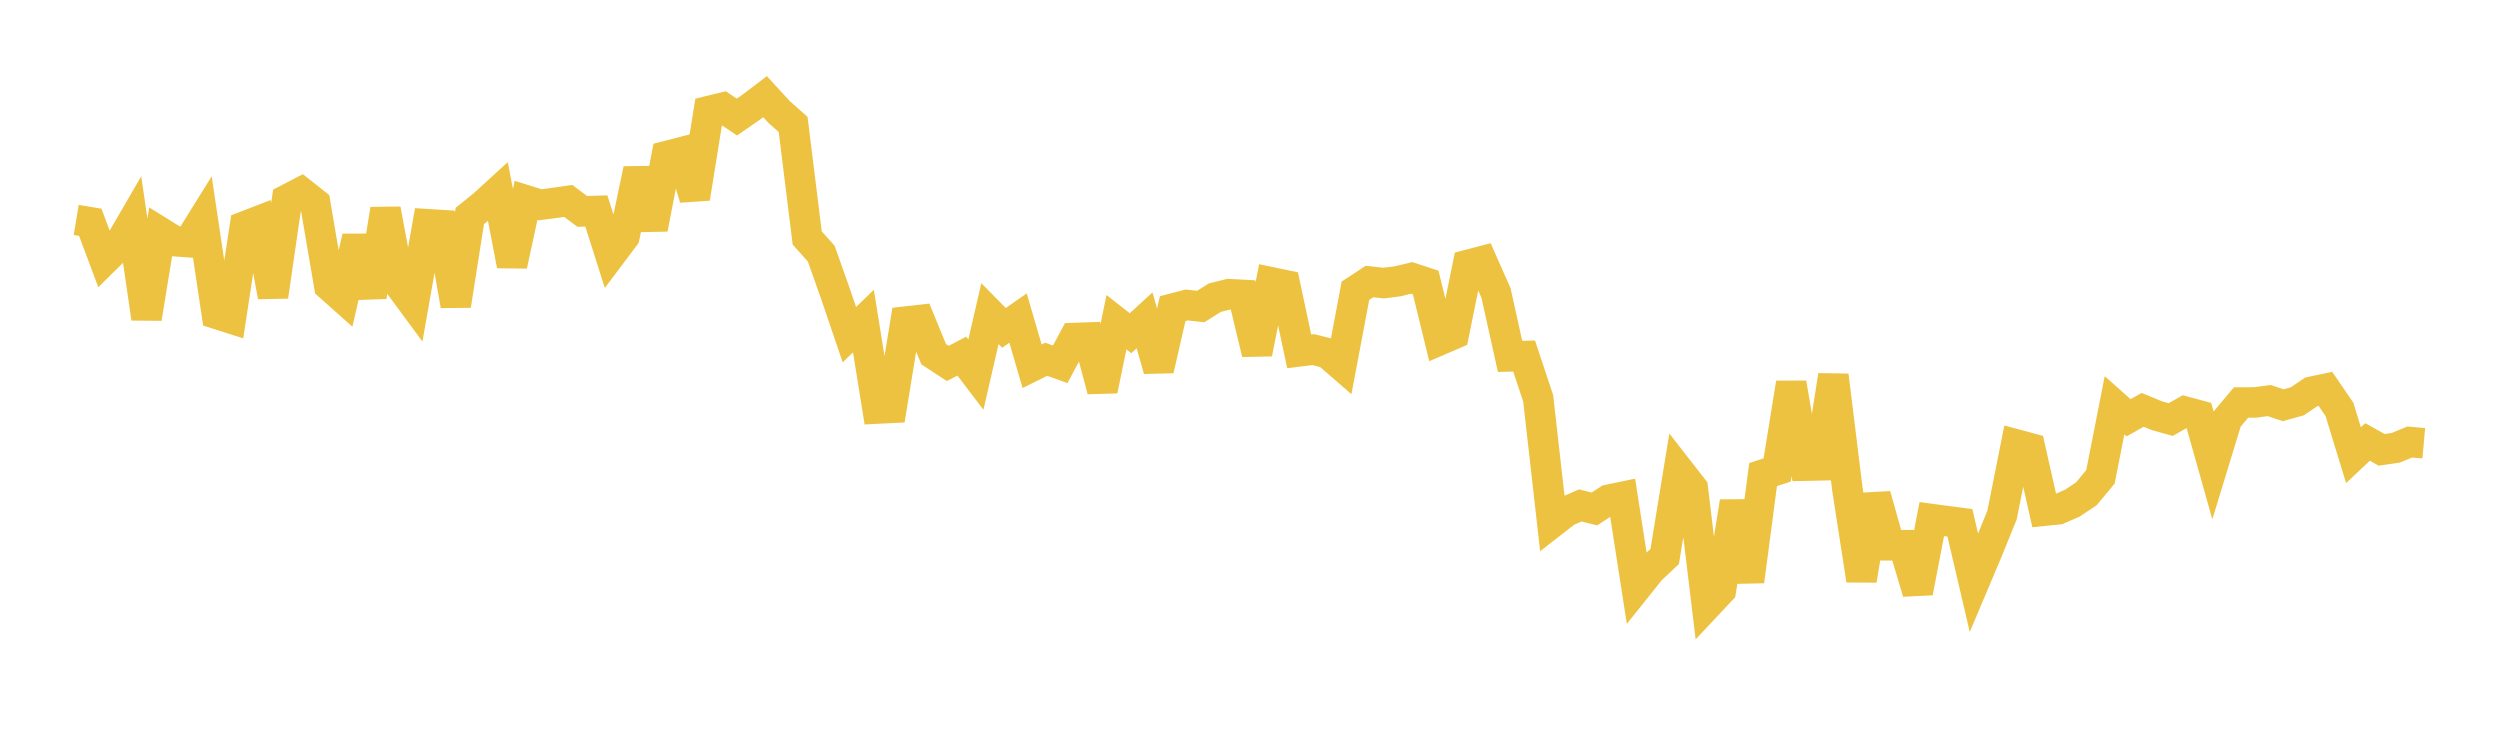 <svg width="164" height="48" xmlns="http://www.w3.org/2000/svg" xmlns:xlink="http://www.w3.org/1999/xlink"><path fill="none" stroke="rgb(237,194,64)" stroke-width="2" d="M5,14.428L5.922,14.58L6.844,17.046L7.766,16.135L8.689,14.546L9.611,20.886L10.533,15.247L11.455,15.821L12.377,15.888L13.299,14.404L14.222,20.592L15.144,20.887L16.066,14.846L16.988,14.491L17.91,19.448L18.832,13.089L19.754,12.611L20.677,13.341L21.599,18.742L22.521,19.563L23.443,15.55L24.365,19.455L25.287,13.73L26.21,18.684L27.132,19.934L28.054,14.709L28.976,14.766L29.898,20.039L30.82,14.169L31.743,13.421L32.665,12.579L33.587,17.411L34.509,13.144L35.431,13.432L36.353,13.313L37.275,13.179L38.198,13.869L39.12,13.839L40.042,16.738L40.964,15.512L41.886,11.109L42.808,15.004L43.731,10.238L44.653,10.001L45.575,13.007L46.497,7.287L47.419,7.061L48.341,7.678L49.263,7.042L50.186,6.342L51.108,7.346L52.03,8.163L52.952,15.608L53.874,16.64L54.796,19.239L55.719,21.954L56.641,21.062L57.563,26.801L58.485,26.755L59.407,21.097L60.329,20.993L61.251,23.238L62.174,23.841L63.096,23.362L64.018,24.576L64.94,20.574L65.862,21.509L66.784,20.864L67.707,24.027L68.629,23.568L69.551,23.898L70.473,22.175L71.395,22.142L72.317,25.607L73.24,21.135L74.162,21.859L75.084,21.013L76.006,24.262L76.928,20.245L77.85,20.007L78.772,20.107L79.695,19.525L80.617,19.298L81.539,19.346L82.461,23.188L83.383,18.517L84.305,18.71L85.228,23.05L86.15,22.936L87.072,23.164L87.994,23.963L88.916,19.074L89.838,18.468L90.76,18.57L91.683,18.454L92.605,18.23L93.527,18.534L94.449,22.309L95.371,21.912L96.293,17.377L97.216,17.136L98.138,19.22L99.06,23.379L99.982,23.355L100.904,26.13L101.826,34.275L102.749,33.557L103.671,33.157L104.593,33.39L105.515,32.784L106.437,32.593L107.359,38.527L108.281,37.374L109.204,36.506L110.126,30.857L111.048,32.04L111.97,39.696L112.892,38.713L113.814,32.915L114.737,38.132L115.659,31.131L116.581,30.832L117.503,25.13L118.425,30.547L119.347,30.528L120.269,24.629L121.192,32.111L122.114,38.06L123.036,32.484L123.958,35.77L124.88,35.766L125.802,38.864L126.725,34.052L127.647,34.176L128.569,34.296L129.491,38.238L130.413,36.055L131.335,33.782L132.257,29.155L133.18,29.404L134.102,33.503L135.024,33.408L135.946,33.006L136.868,32.391L137.79,31.278L138.713,26.586L139.635,27.405L140.557,26.885L141.479,27.265L142.401,27.522L143.323,27.001L144.246,27.248L145.168,30.52L146.09,27.504L147.012,26.405L147.934,26.401L148.856,26.277L149.778,26.583L150.701,26.327L151.623,25.702L152.545,25.508L153.467,26.854L154.389,29.86L155.311,28.99L156.234,29.51L157.156,29.377L158.078,28.996L159,29.078"></path></svg>